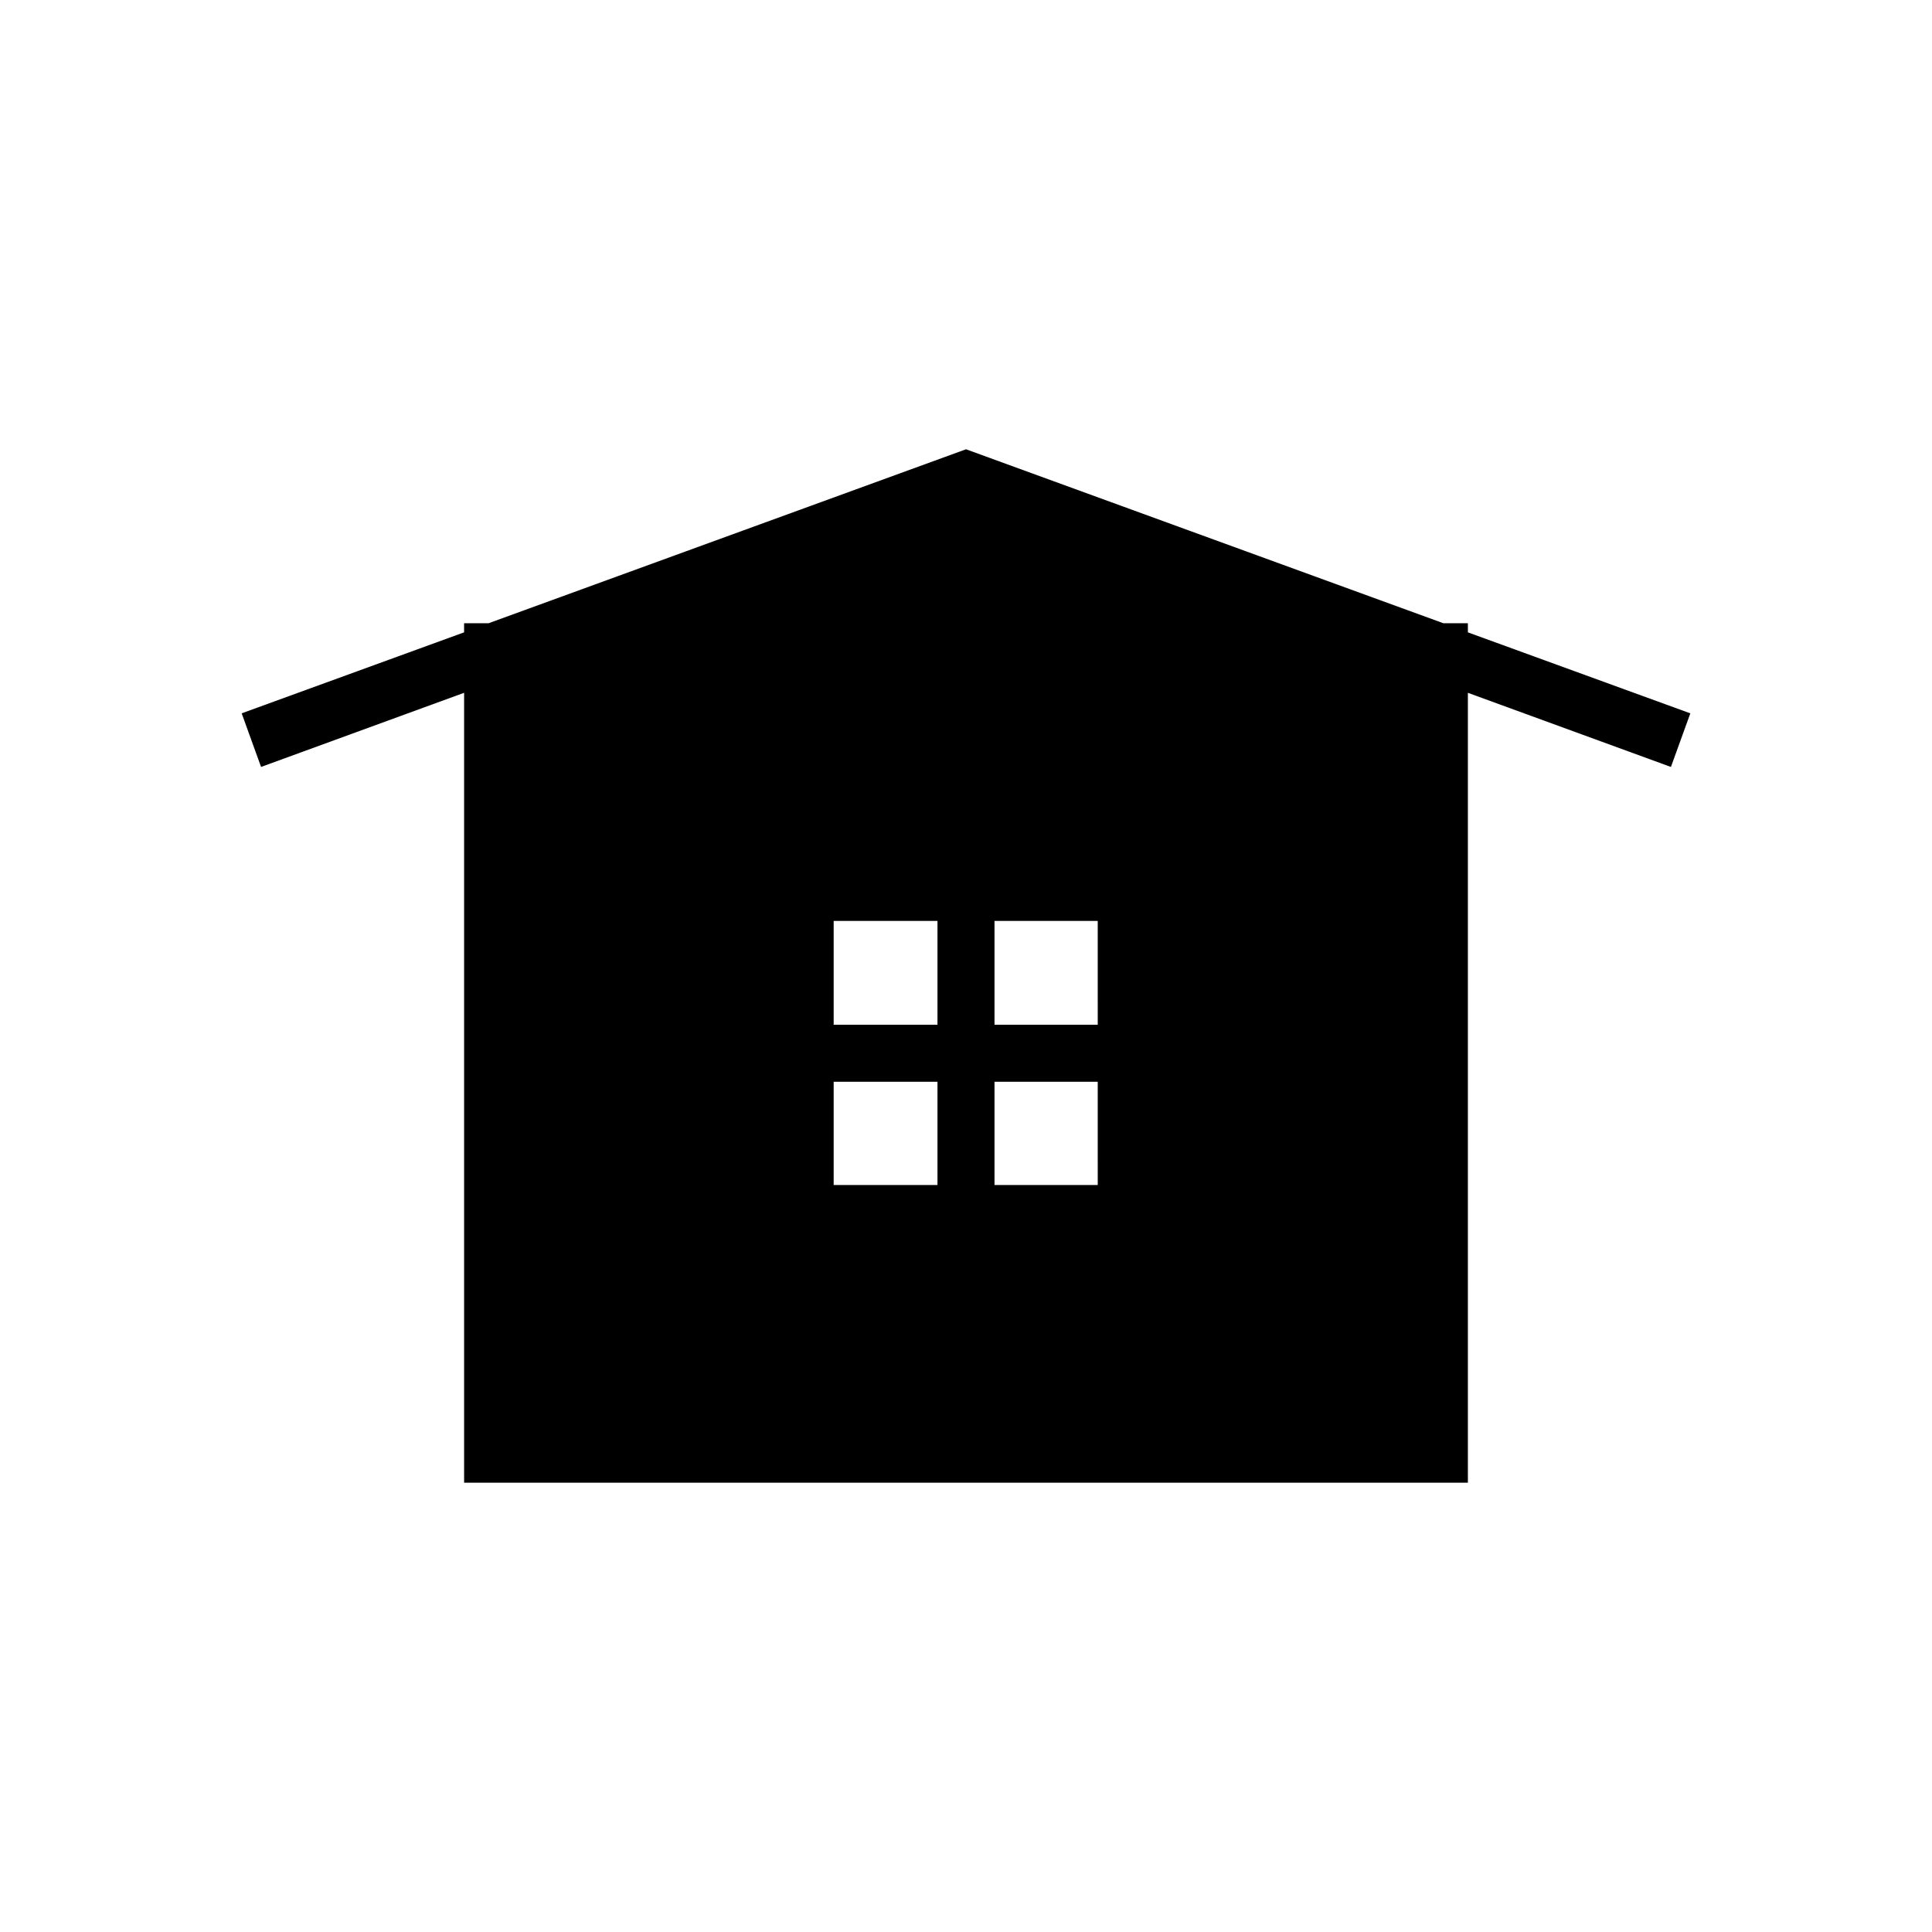 <?xml version="1.0" encoding="UTF-8"?>
<!-- Uploaded to: ICON Repo, www.svgrepo.com, Generator: ICON Repo Mixer Tools -->
<svg fill="#000000" width="800px" height="800px" version="1.1" viewBox="144 144 512 512" xmlns="http://www.w3.org/2000/svg">
 <path d="m533 309.16h-6.5l-126.5-46.098-126.51 46.098h-6.5v2.418l-58.945 21.461 5.141 14.207 53.809-19.648v209.33l266.01 0.004v-209.33l53.809 19.648 5.141-14.207-58.945-21.461zm-140.56 148.88h-27.508v-27.355h27.508zm0-42.473h-27.508v-27.508h27.508zm42.473 42.473h-27.359v-27.355h27.355zm0-42.473h-27.359v-27.508h27.355z"/>
</svg>
